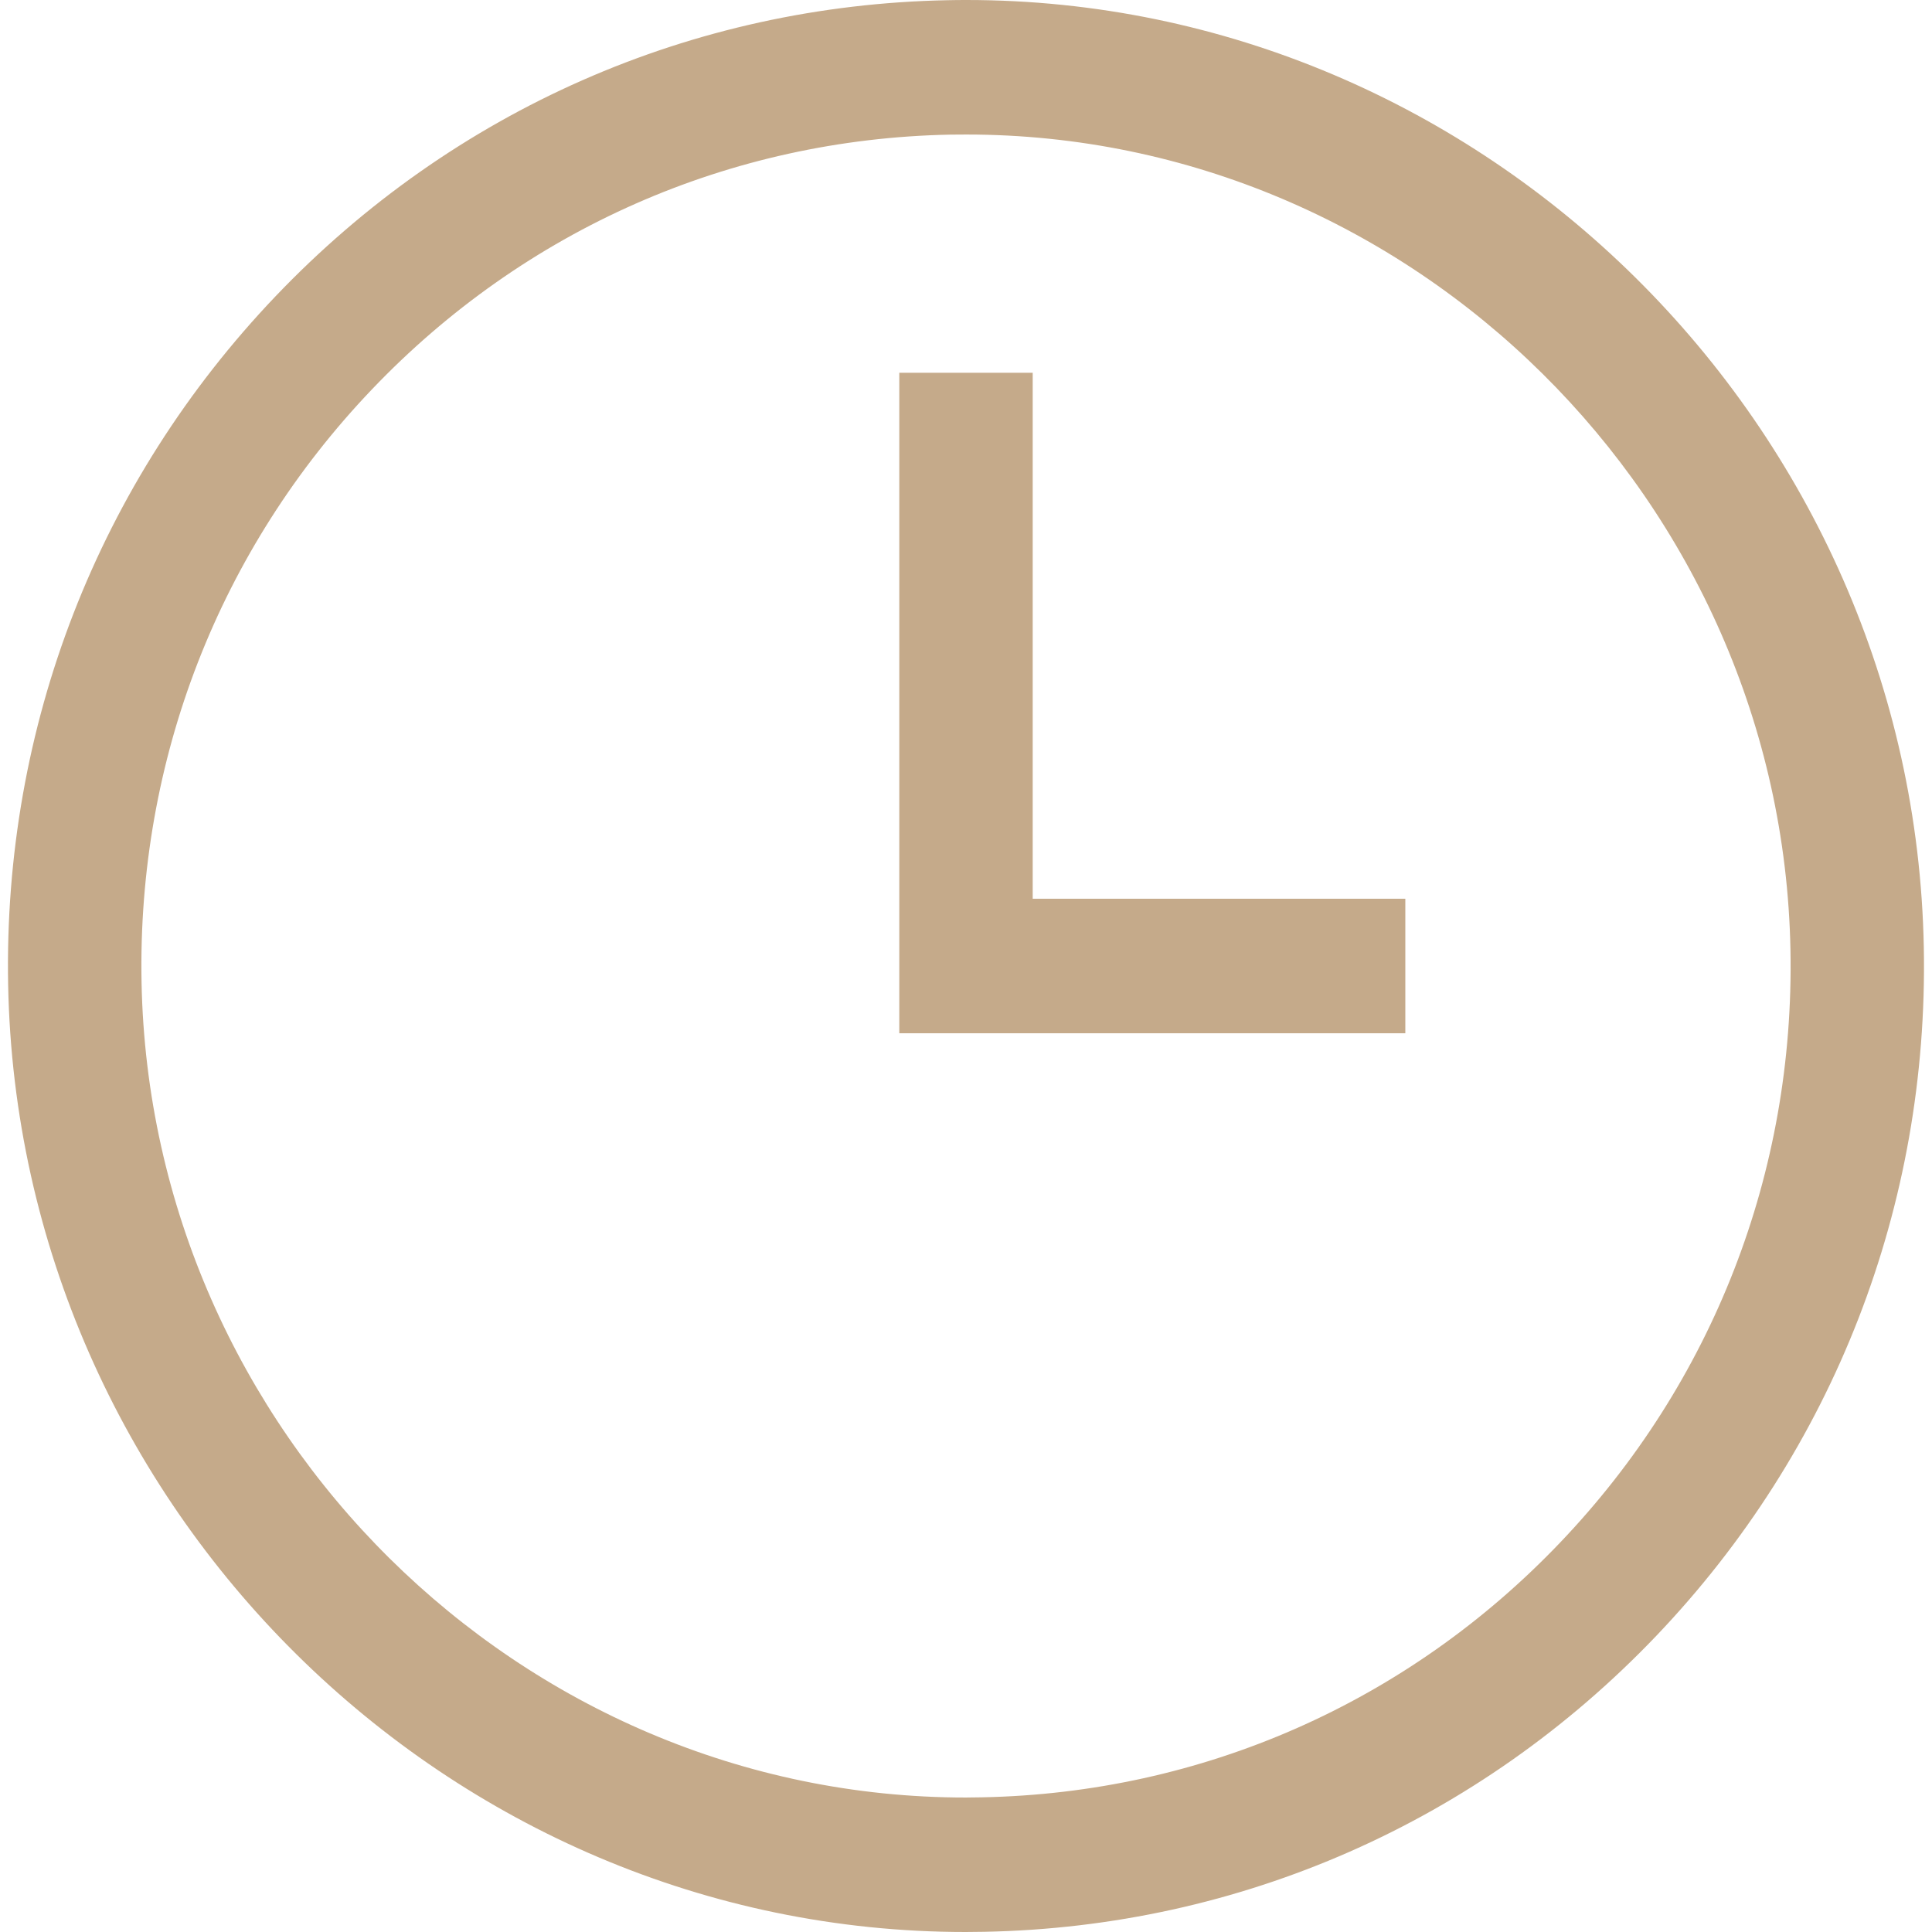 <?xml version="1.0" encoding="UTF-8"?> <svg xmlns="http://www.w3.org/2000/svg" width="38" height="38" viewBox="0 0 38 38" fill="none"><path d="M19.008 0C18.884 0 18.762 0.001 18.639 0.004C13.607 0.101 8.913 2.168 5.422 5.825C1.933 9.482 0.064 14.29 0.16 19.365C0.355 29.64 8.803 38 18.992 38C19.115 38 19.238 37.998 19.36 37.996C24.392 37.9 29.086 35.832 32.577 32.175C36.066 28.518 37.935 23.71 37.839 18.635C37.645 8.36 29.197 0 19.008 0ZM30.686 30.34C27.683 33.488 23.642 35.268 19.311 35.351C19.205 35.353 19.099 35.355 18.993 35.355C10.223 35.355 2.952 28.159 2.784 19.314C2.702 14.947 4.31 10.807 7.314 7.66C10.318 4.512 14.357 2.733 18.689 2.648C18.796 2.646 18.901 2.646 19.008 2.646C27.777 2.646 35.049 9.841 35.216 18.686C35.299 23.053 33.691 27.192 30.686 30.34Z" fill="#C5AA8A"></path><path d="M20.312 7.332H17.688V20.323H27.641V17.677H20.312V7.332Z" fill="#C5AA8A"></path></svg> 